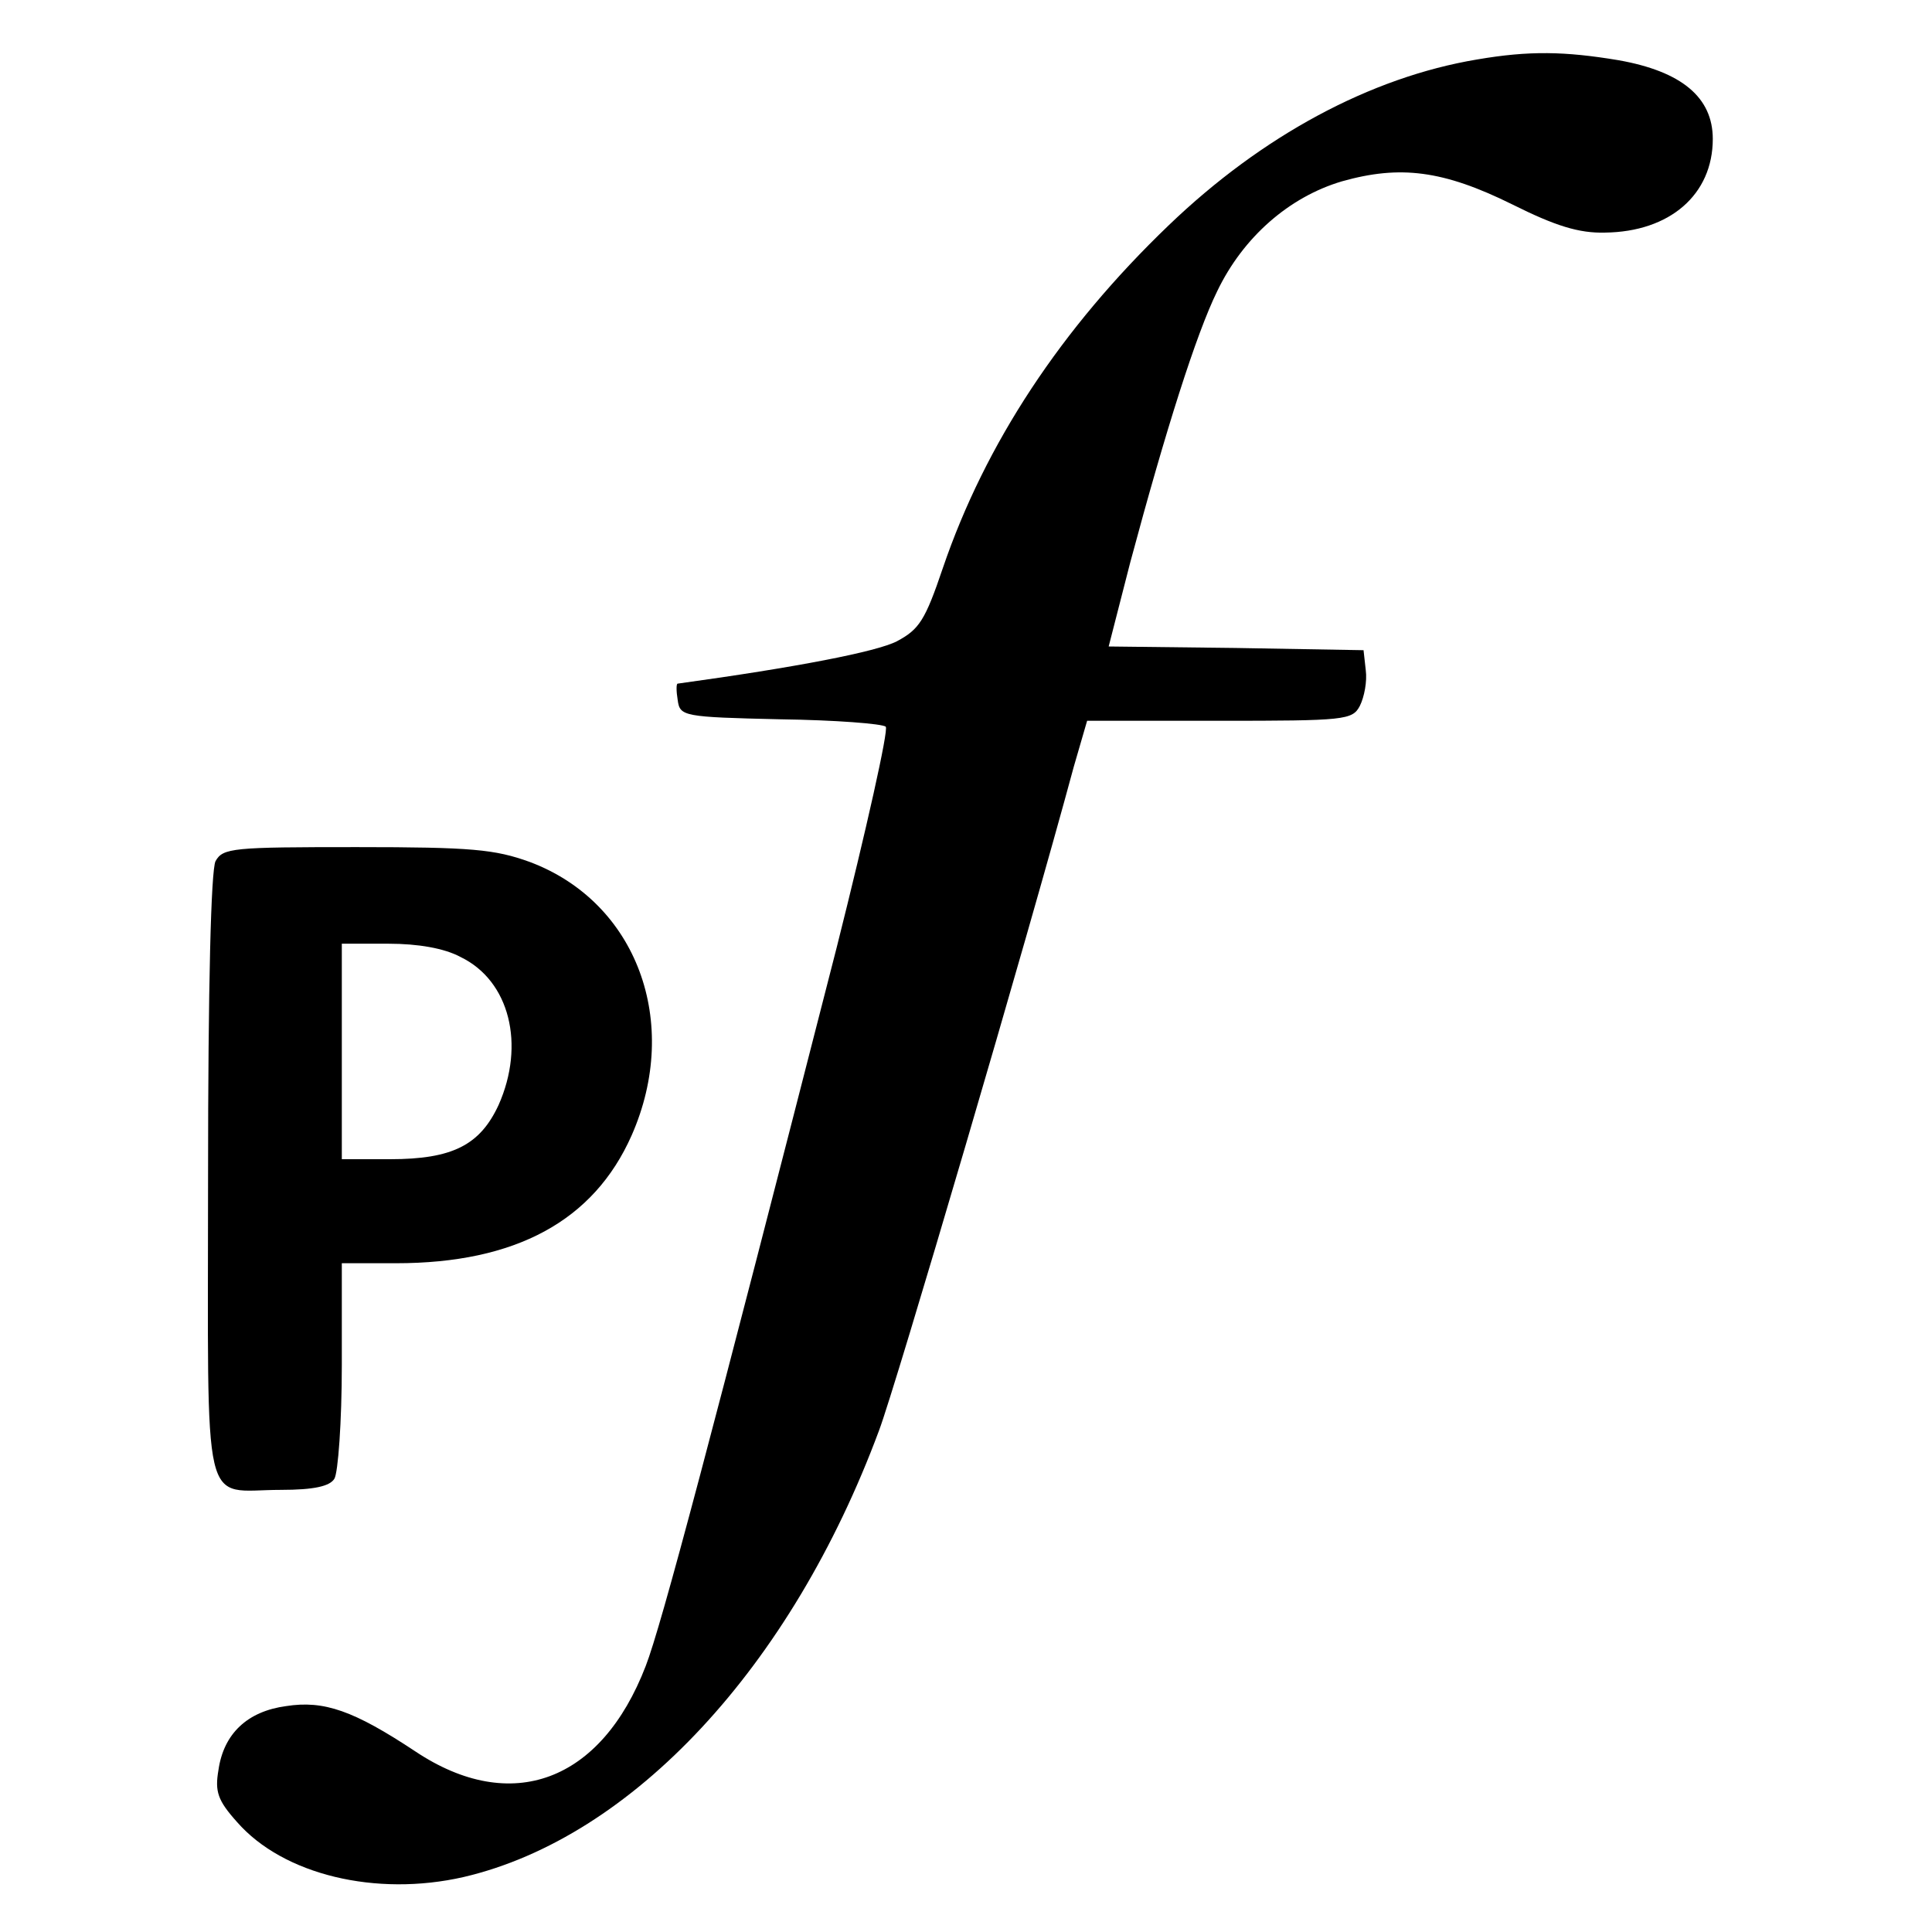 <?xml version="1.0" standalone="no"?>
<!DOCTYPE svg PUBLIC "-//W3C//DTD SVG 20010904//EN"
 "http://www.w3.org/TR/2001/REC-SVG-20010904/DTD/svg10.dtd">
<svg version="1.0" xmlns="http://www.w3.org/2000/svg"
 width="260pt" height="260pt" viewBox="0 0 260 260"
 preserveAspectRatio="xMidYMid meet">
<g transform="translate(0,260) scale(0.1,-0.1)"
fill="#000000" stroke="none">
<path d="M1988 2520 c-144 -24 -290 -103 -415 -223 -145 -139 -247 -294 -304
-461 -24 -71 -32 -83 -62 -99 -27 -14 -135 -35 -295 -57 -2 0 -2 -10 0 -22 3
-22 7 -23 138 -26 74 -1 138 -6 142 -10 4 -4 -26 -138 -66 -297 -169 -660
-236 -913 -257 -967 -60 -156 -181 -201 -310 -115 -83 55 -123 69 -174 61 -52
-7 -84 -37 -91 -86 -5 -29 -1 -41 25 -70 62 -71 187 -101 305 -74 227 53 441
283 559 601 22 58 200 663 262 893 l18 62 178 0 c169 0 179 1 189 20 6 12 10
33 8 48 l-3 27 -172 3 -171 2 29 113 c48 179 89 308 117 365 35 73 97 127 168
148 78 22 136 15 229 -31 58 -29 90 -39 125 -38 87 1 145 51 145 126 0 56 -42
91 -127 106 -72 12 -120 13 -190 1z"/>
<path d="M290 1441 c-6 -13 -10 -165 -10 -426 0 -463 -10 -420 98 -420 45 0
66 5 72 15 5 8 10 77 10 153 l0 137 73 0 c161 0 266 57 317 172 67 152 7 314
-137 368 -47 17 -78 20 -233 20 -167 0 -180 -1 -190 -19z m330 -129 c66 -32
87 -118 51 -199 -25 -54 -62 -73 -146 -73 l-65 0 0 145 0 145 63 0 c39 0 75
-6 97 -18z"/>
</g>
</svg>
